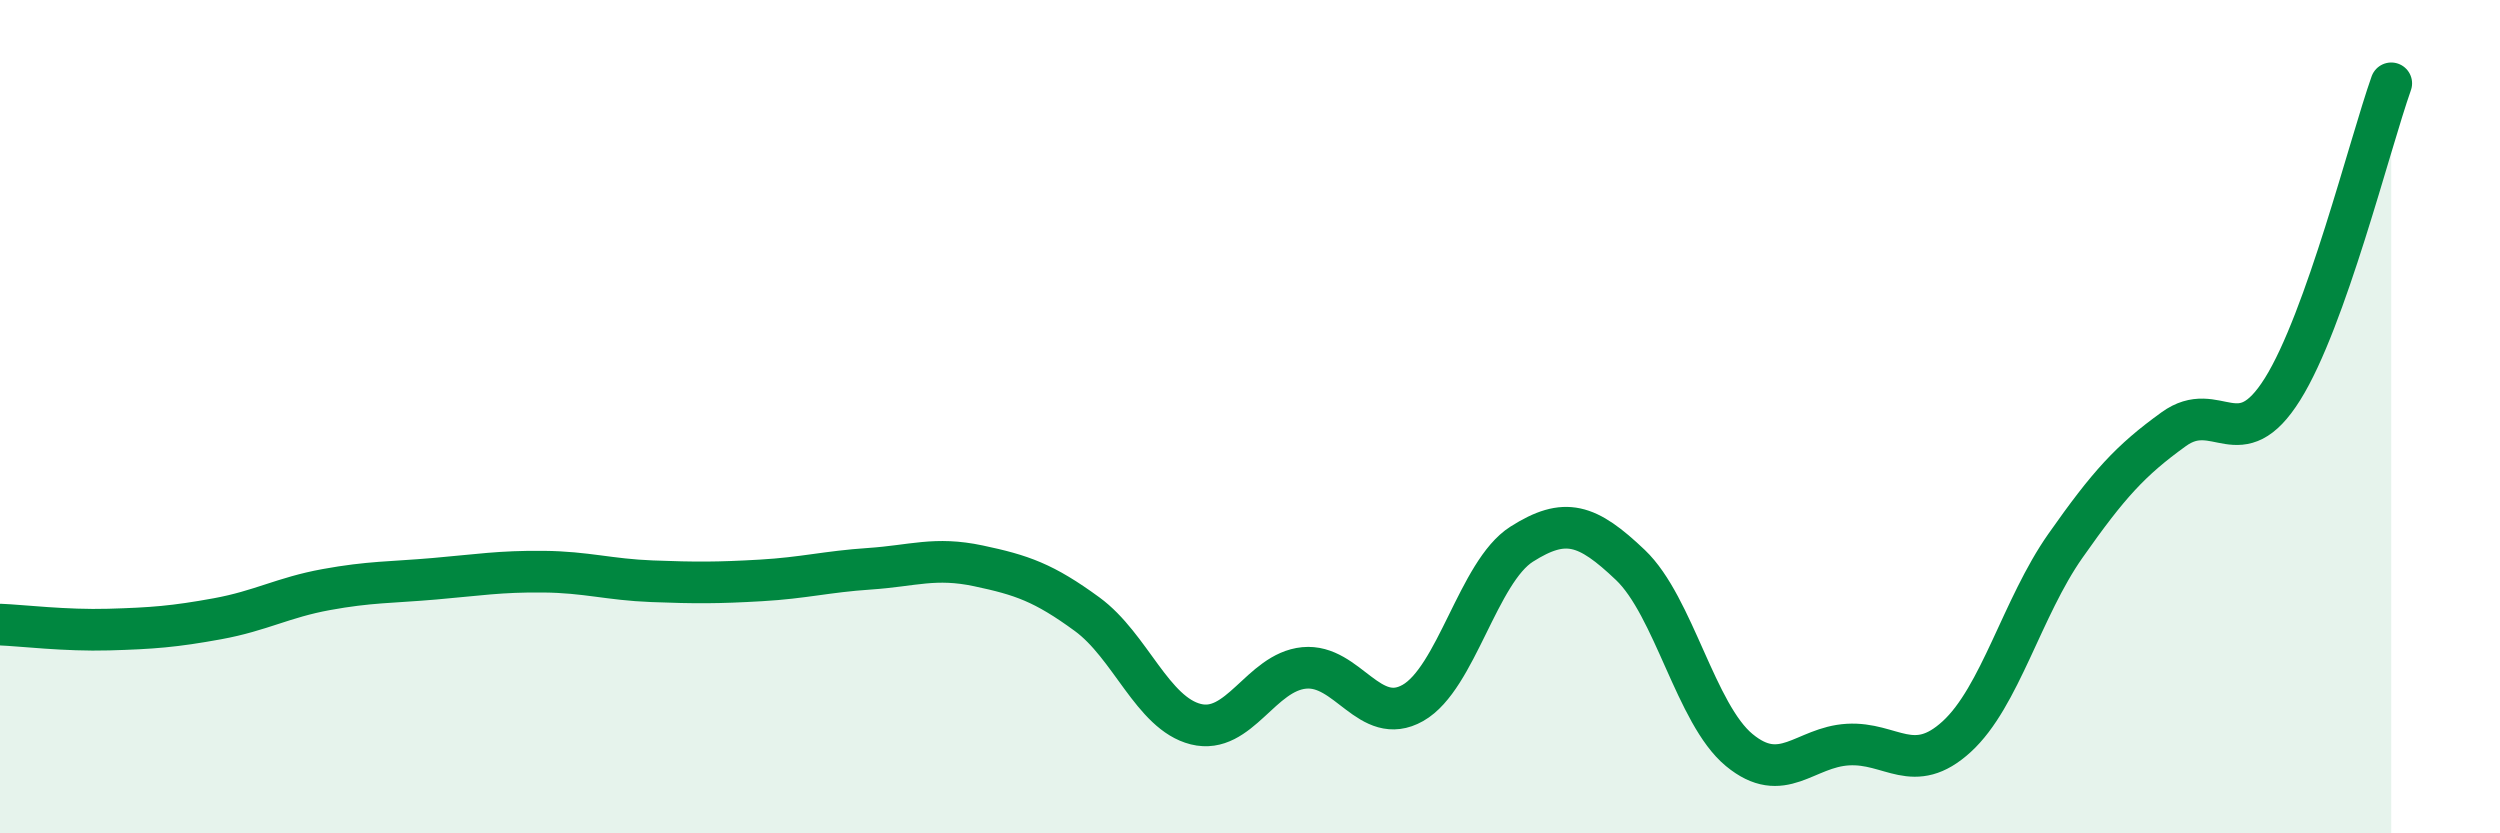 
    <svg width="60" height="20" viewBox="0 0 60 20" xmlns="http://www.w3.org/2000/svg">
      <path
        d="M 0,14.99 C 0.52,15.01 1.57,15.14 2.61,15.11 C 3.65,15.08 4.18,15.04 5.22,14.85 C 6.26,14.66 6.79,14.34 7.83,14.15 C 8.87,13.96 9.39,13.98 10.43,13.89 C 11.47,13.8 12,13.71 13.04,13.72 C 14.08,13.73 14.61,13.91 15.65,13.95 C 16.69,13.99 17.22,13.99 18.26,13.93 C 19.3,13.87 19.83,13.72 20.87,13.65 C 21.91,13.58 22.44,13.36 23.48,13.58 C 24.52,13.8 25.05,13.98 26.09,14.74 C 27.13,15.5 27.66,17.12 28.7,17.38 C 29.74,17.64 30.26,16.13 31.3,16.03 C 32.34,15.93 32.87,17.46 33.91,16.87 C 34.95,16.28 35.48,13.72 36.52,13.06 C 37.56,12.4 38.09,12.57 39.13,13.56 C 40.17,14.55 40.7,17.14 41.74,18 C 42.78,18.86 43.31,17.93 44.35,17.87 C 45.39,17.81 45.92,18.63 46.96,17.68 C 48,16.73 48.53,14.58 49.57,13.1 C 50.61,11.62 51.13,11.05 52.17,10.3 C 53.21,9.55 53.74,11 54.78,9.34 C 55.82,7.68 56.87,3.47 57.39,2L57.39 20L0 20Z"
        fill="#008740"
        opacity="0.1"
        stroke-linecap="round"
        stroke-linejoin="round"
      />
      <path
        d="M 0,14.99 C 0.52,15.01 1.57,15.14 2.61,15.11 C 3.65,15.08 4.18,15.04 5.22,14.85 C 6.26,14.66 6.79,14.34 7.83,14.15 C 8.87,13.96 9.39,13.98 10.43,13.89 C 11.47,13.8 12,13.71 13.04,13.72 C 14.08,13.73 14.61,13.91 15.65,13.95 C 16.69,13.99 17.22,13.99 18.26,13.93 C 19.3,13.87 19.83,13.72 20.87,13.65 C 21.91,13.58 22.44,13.36 23.48,13.58 C 24.52,13.8 25.05,13.98 26.09,14.74 C 27.13,15.5 27.66,17.12 28.7,17.38 C 29.74,17.64 30.26,16.13 31.3,16.03 C 32.34,15.93 32.87,17.46 33.91,16.87 C 34.95,16.28 35.48,13.72 36.52,13.06 C 37.56,12.4 38.09,12.57 39.13,13.56 C 40.17,14.55 40.7,17.14 41.74,18 C 42.78,18.86 43.31,17.93 44.35,17.87 C 45.39,17.81 45.92,18.63 46.96,17.68 C 48,16.73 48.53,14.58 49.57,13.1 C 50.61,11.62 51.13,11.05 52.17,10.3 C 53.21,9.55 53.74,11 54.78,9.34 C 55.82,7.68 56.87,3.47 57.39,2"
        stroke="#008740"
        stroke-width="1"
        fill="none"
        stroke-linecap="round"
        stroke-linejoin="round"
      />
    </svg>
  